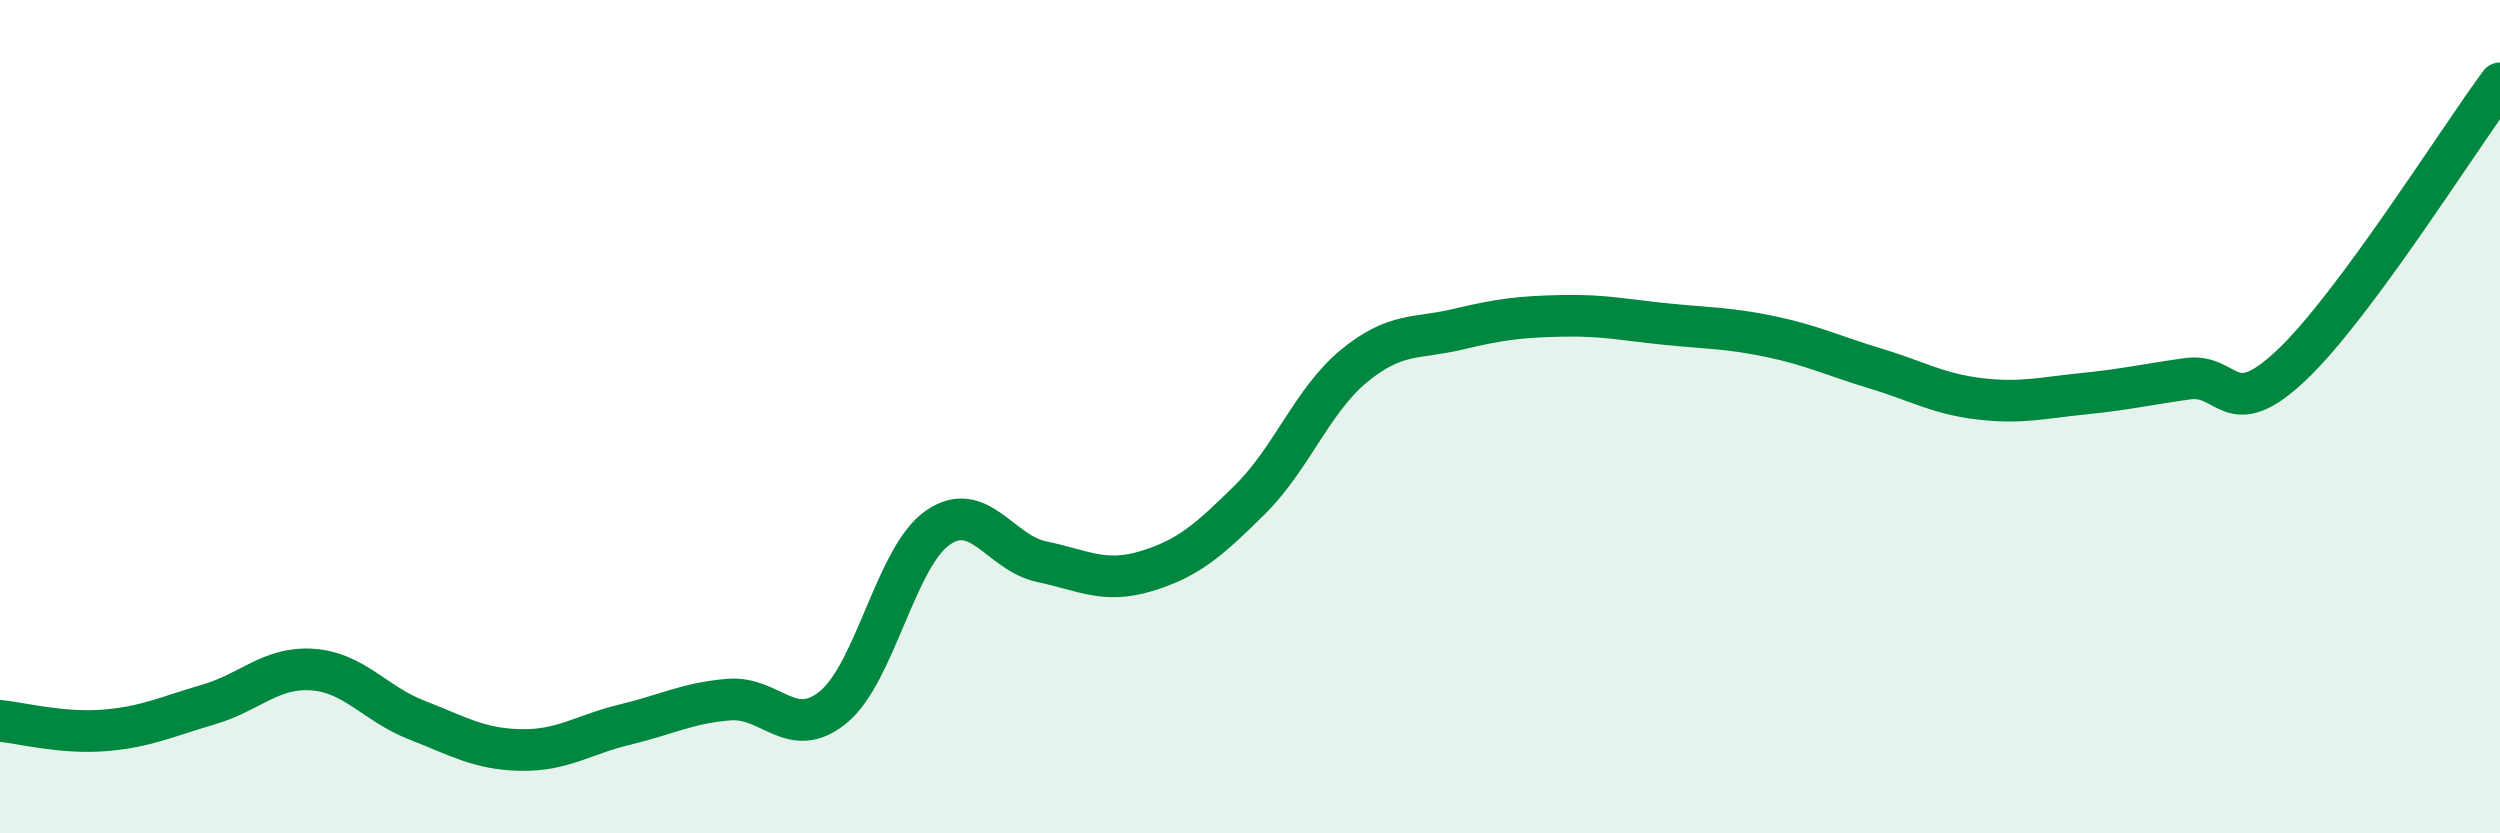 
    <svg width="60" height="20" viewBox="0 0 60 20" xmlns="http://www.w3.org/2000/svg">
      <path
        d="M 0,17.3 C 0.5,17.35 1.5,17.61 2.5,17.53 C 3.5,17.45 4,17.2 5,16.91 C 6,16.62 6.5,16 7.5,16.07 C 8.5,16.14 9,16.89 10,17.28 C 11,17.67 11.5,17.98 12.5,18 C 13.5,18.02 14,17.63 15,17.39 C 16,17.15 16.5,16.87 17.5,16.79 C 18.5,16.71 19,17.79 20,16.97 C 21,16.15 21.5,13.37 22.5,12.67 C 23.5,11.97 24,13.27 25,13.48 C 26,13.69 26.5,14.01 27.5,13.71 C 28.5,13.41 29,12.98 30,11.99 C 31,11 31.5,9.6 32.5,8.78 C 33.5,7.96 34,8.14 35,7.9 C 36,7.66 36.5,7.6 37.5,7.58 C 38.5,7.56 39,7.68 40,7.78 C 41,7.88 41.5,7.87 42.5,8.08 C 43.5,8.29 44,8.54 45,8.84 C 46,9.14 46.5,9.45 47.5,9.57 C 48.5,9.69 49,9.55 50,9.45 C 51,9.35 51.5,9.23 52.5,9.09 C 53.5,8.95 53.5,10.18 55,8.76 C 56.5,7.34 59,3.35 60,2L60 20L0 20Z"
        fill="#008740"
        opacity="0.1"
        stroke-linecap="round"
        stroke-linejoin="round"
      />
      <path
        d="M 0,17.3 C 0.5,17.35 1.5,17.61 2.5,17.53 C 3.5,17.45 4,17.2 5,16.91 C 6,16.62 6.5,16 7.5,16.07 C 8.5,16.14 9,16.89 10,17.28 C 11,17.67 11.5,17.98 12.5,18 C 13.5,18.02 14,17.63 15,17.39 C 16,17.15 16.5,16.87 17.5,16.79 C 18.5,16.71 19,17.79 20,16.97 C 21,16.15 21.5,13.37 22.5,12.67 C 23.5,11.97 24,13.27 25,13.48 C 26,13.69 26.5,14.01 27.5,13.71 C 28.5,13.41 29,12.98 30,11.99 C 31,11 31.5,9.6 32.5,8.78 C 33.5,7.96 34,8.14 35,7.9 C 36,7.66 36.5,7.6 37.5,7.58 C 38.5,7.56 39,7.68 40,7.78 C 41,7.88 41.5,7.87 42.5,8.08 C 43.5,8.29 44,8.54 45,8.84 C 46,9.14 46.5,9.45 47.5,9.57 C 48.5,9.69 49,9.55 50,9.45 C 51,9.35 51.5,9.23 52.5,9.09 C 53.5,8.95 53.5,10.18 55,8.76 C 56.5,7.34 59,3.35 60,2"
        stroke="#008740"
        stroke-width="1"
        fill="none"
        stroke-linecap="round"
        stroke-linejoin="round"
      />
    </svg>
  